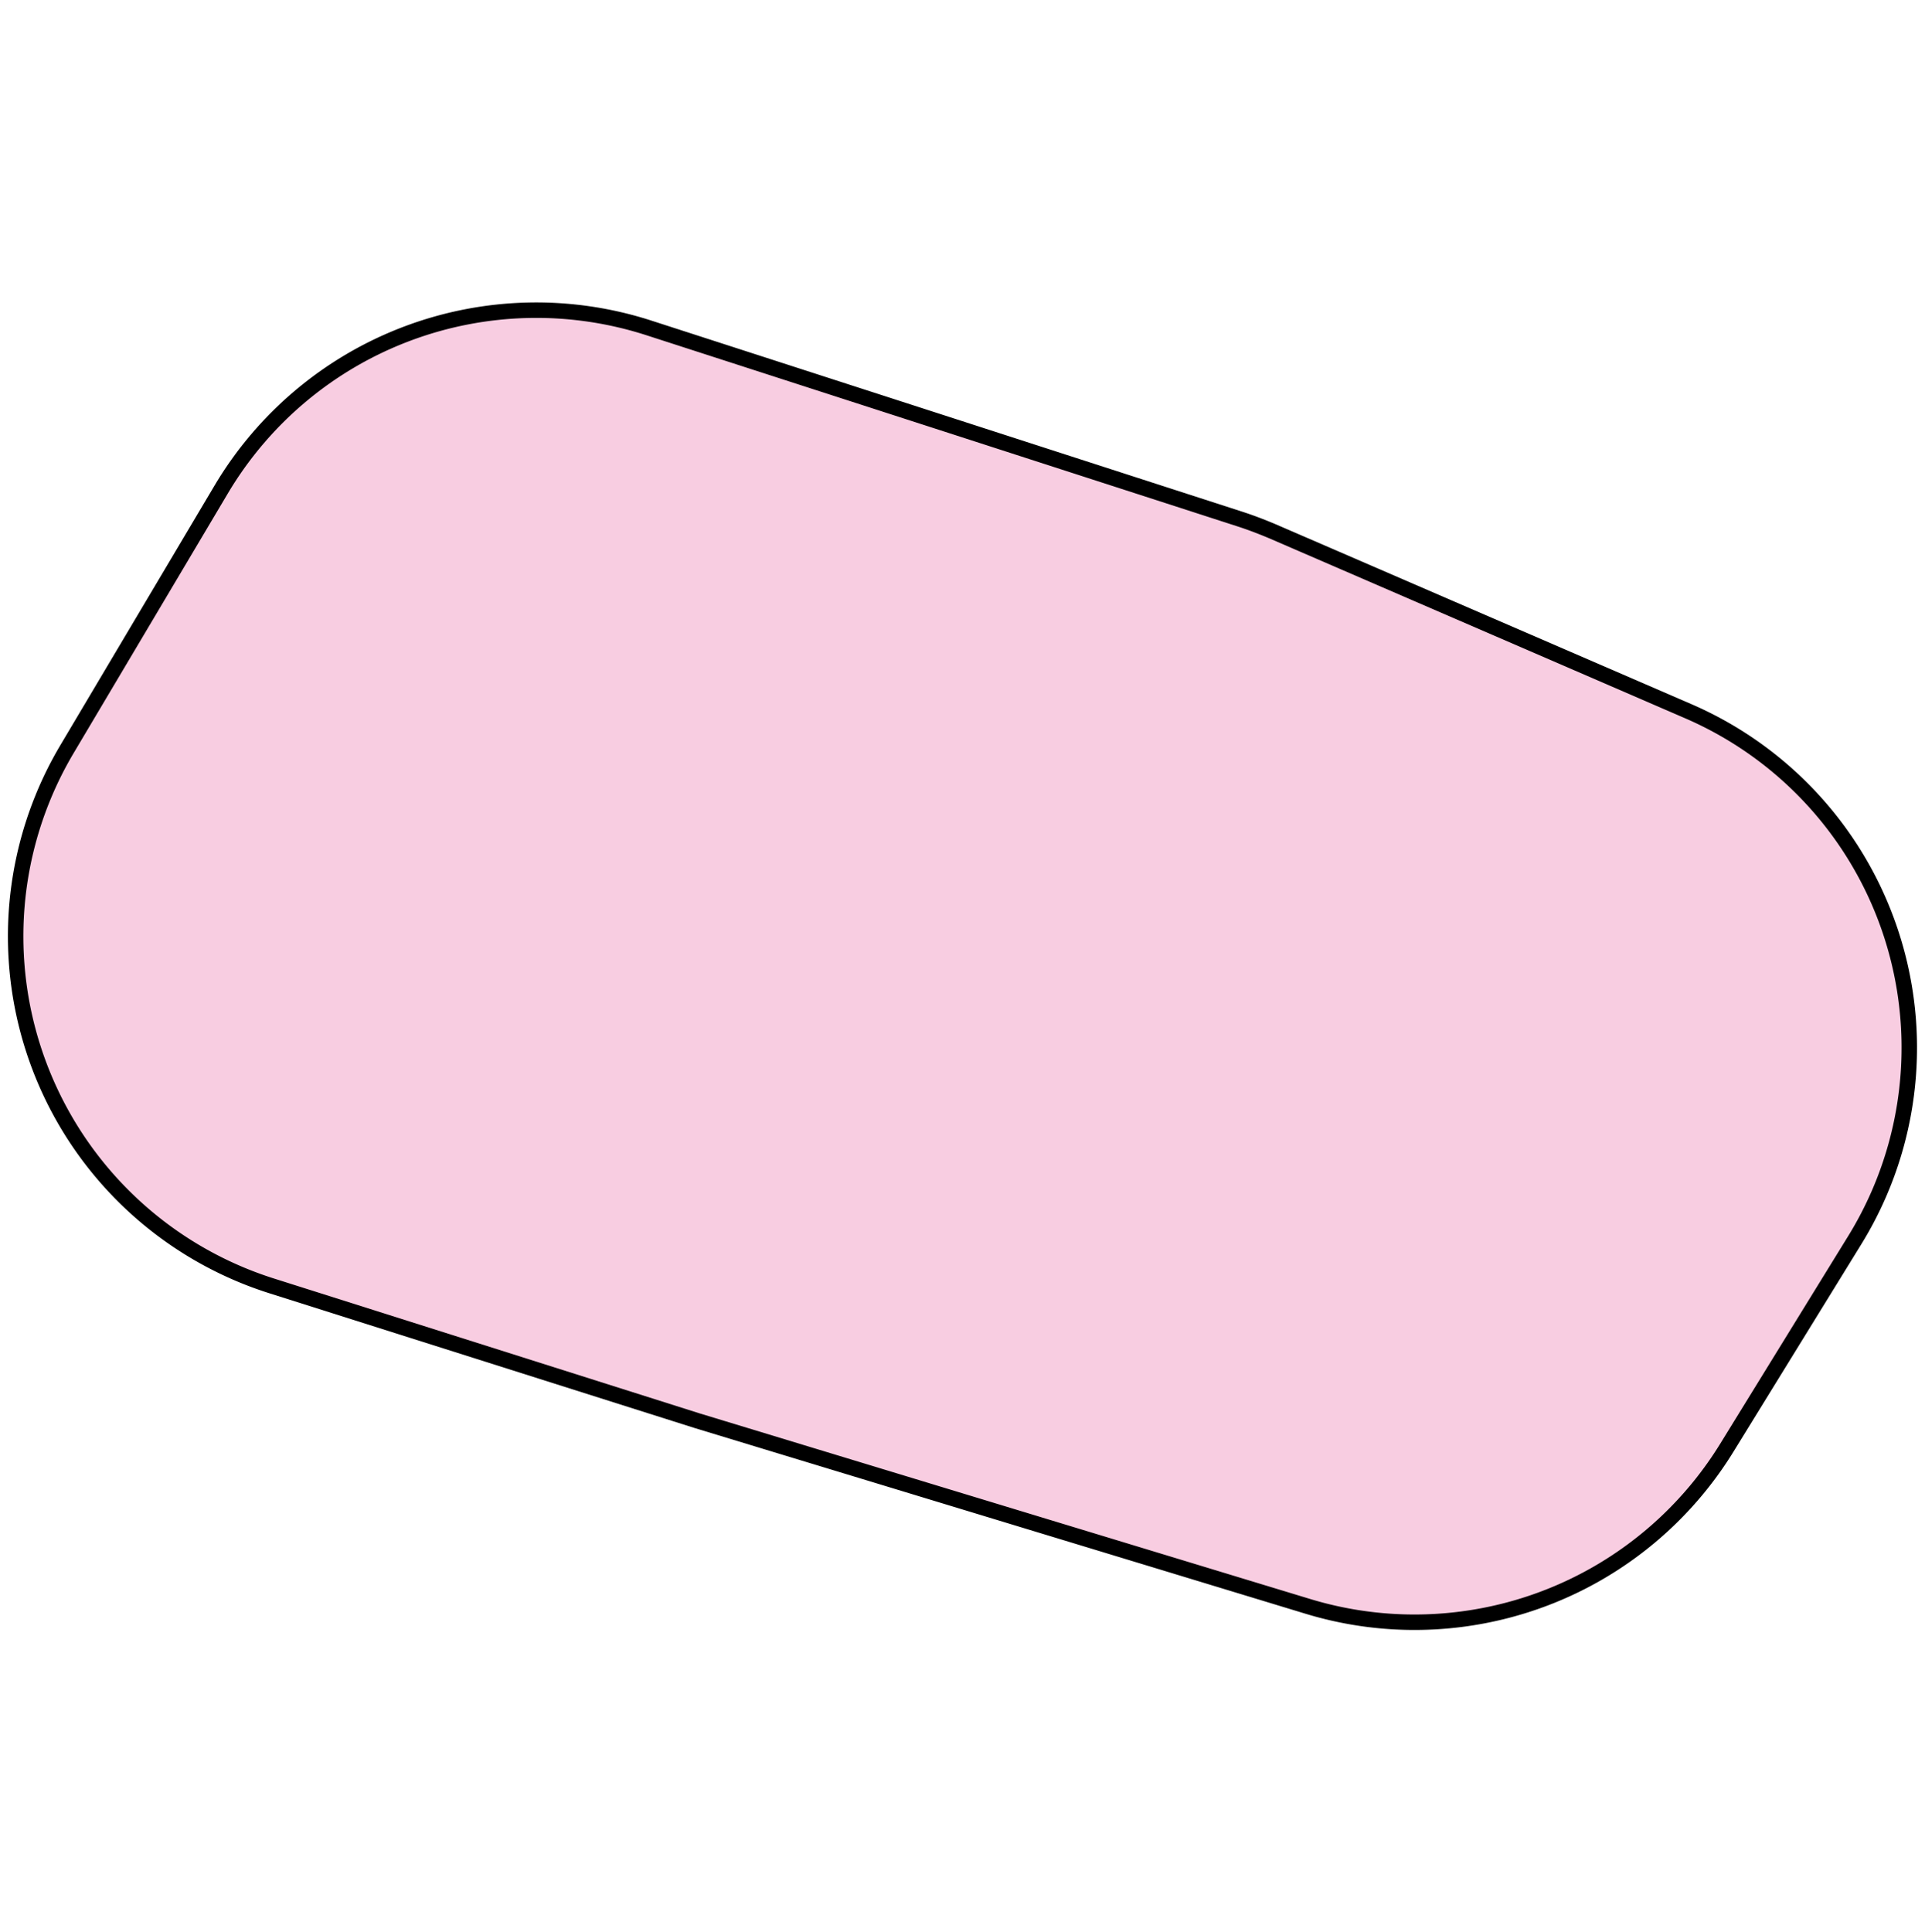 <svg id="Layer_1" data-name="Layer 1" xmlns="http://www.w3.org/2000/svg" viewBox="0 0 249.06 250"><defs><style>.cls-1{fill:#f8cde1;stroke:#000;stroke-miterlimit:10;stroke-width:2px;}</style></defs><title>vorm_noord_32</title><path class="cls-1" d="M183,209.88a47.4,47.4,0,0,1-13.78-2.05l-78.95-24L35.1,166.35A47.44,47.44,0,0,1,8.67,96.92L28.6,63.36A47.41,47.41,0,0,1,84,42.44l76.35,24.69c1.43.46,2.84,1,4.22,1.58L218.4,92A47.44,47.44,0,0,1,240,160.4l-16.59,26.92A47.44,47.44,0,0,1,183,209.88Z"/></svg>